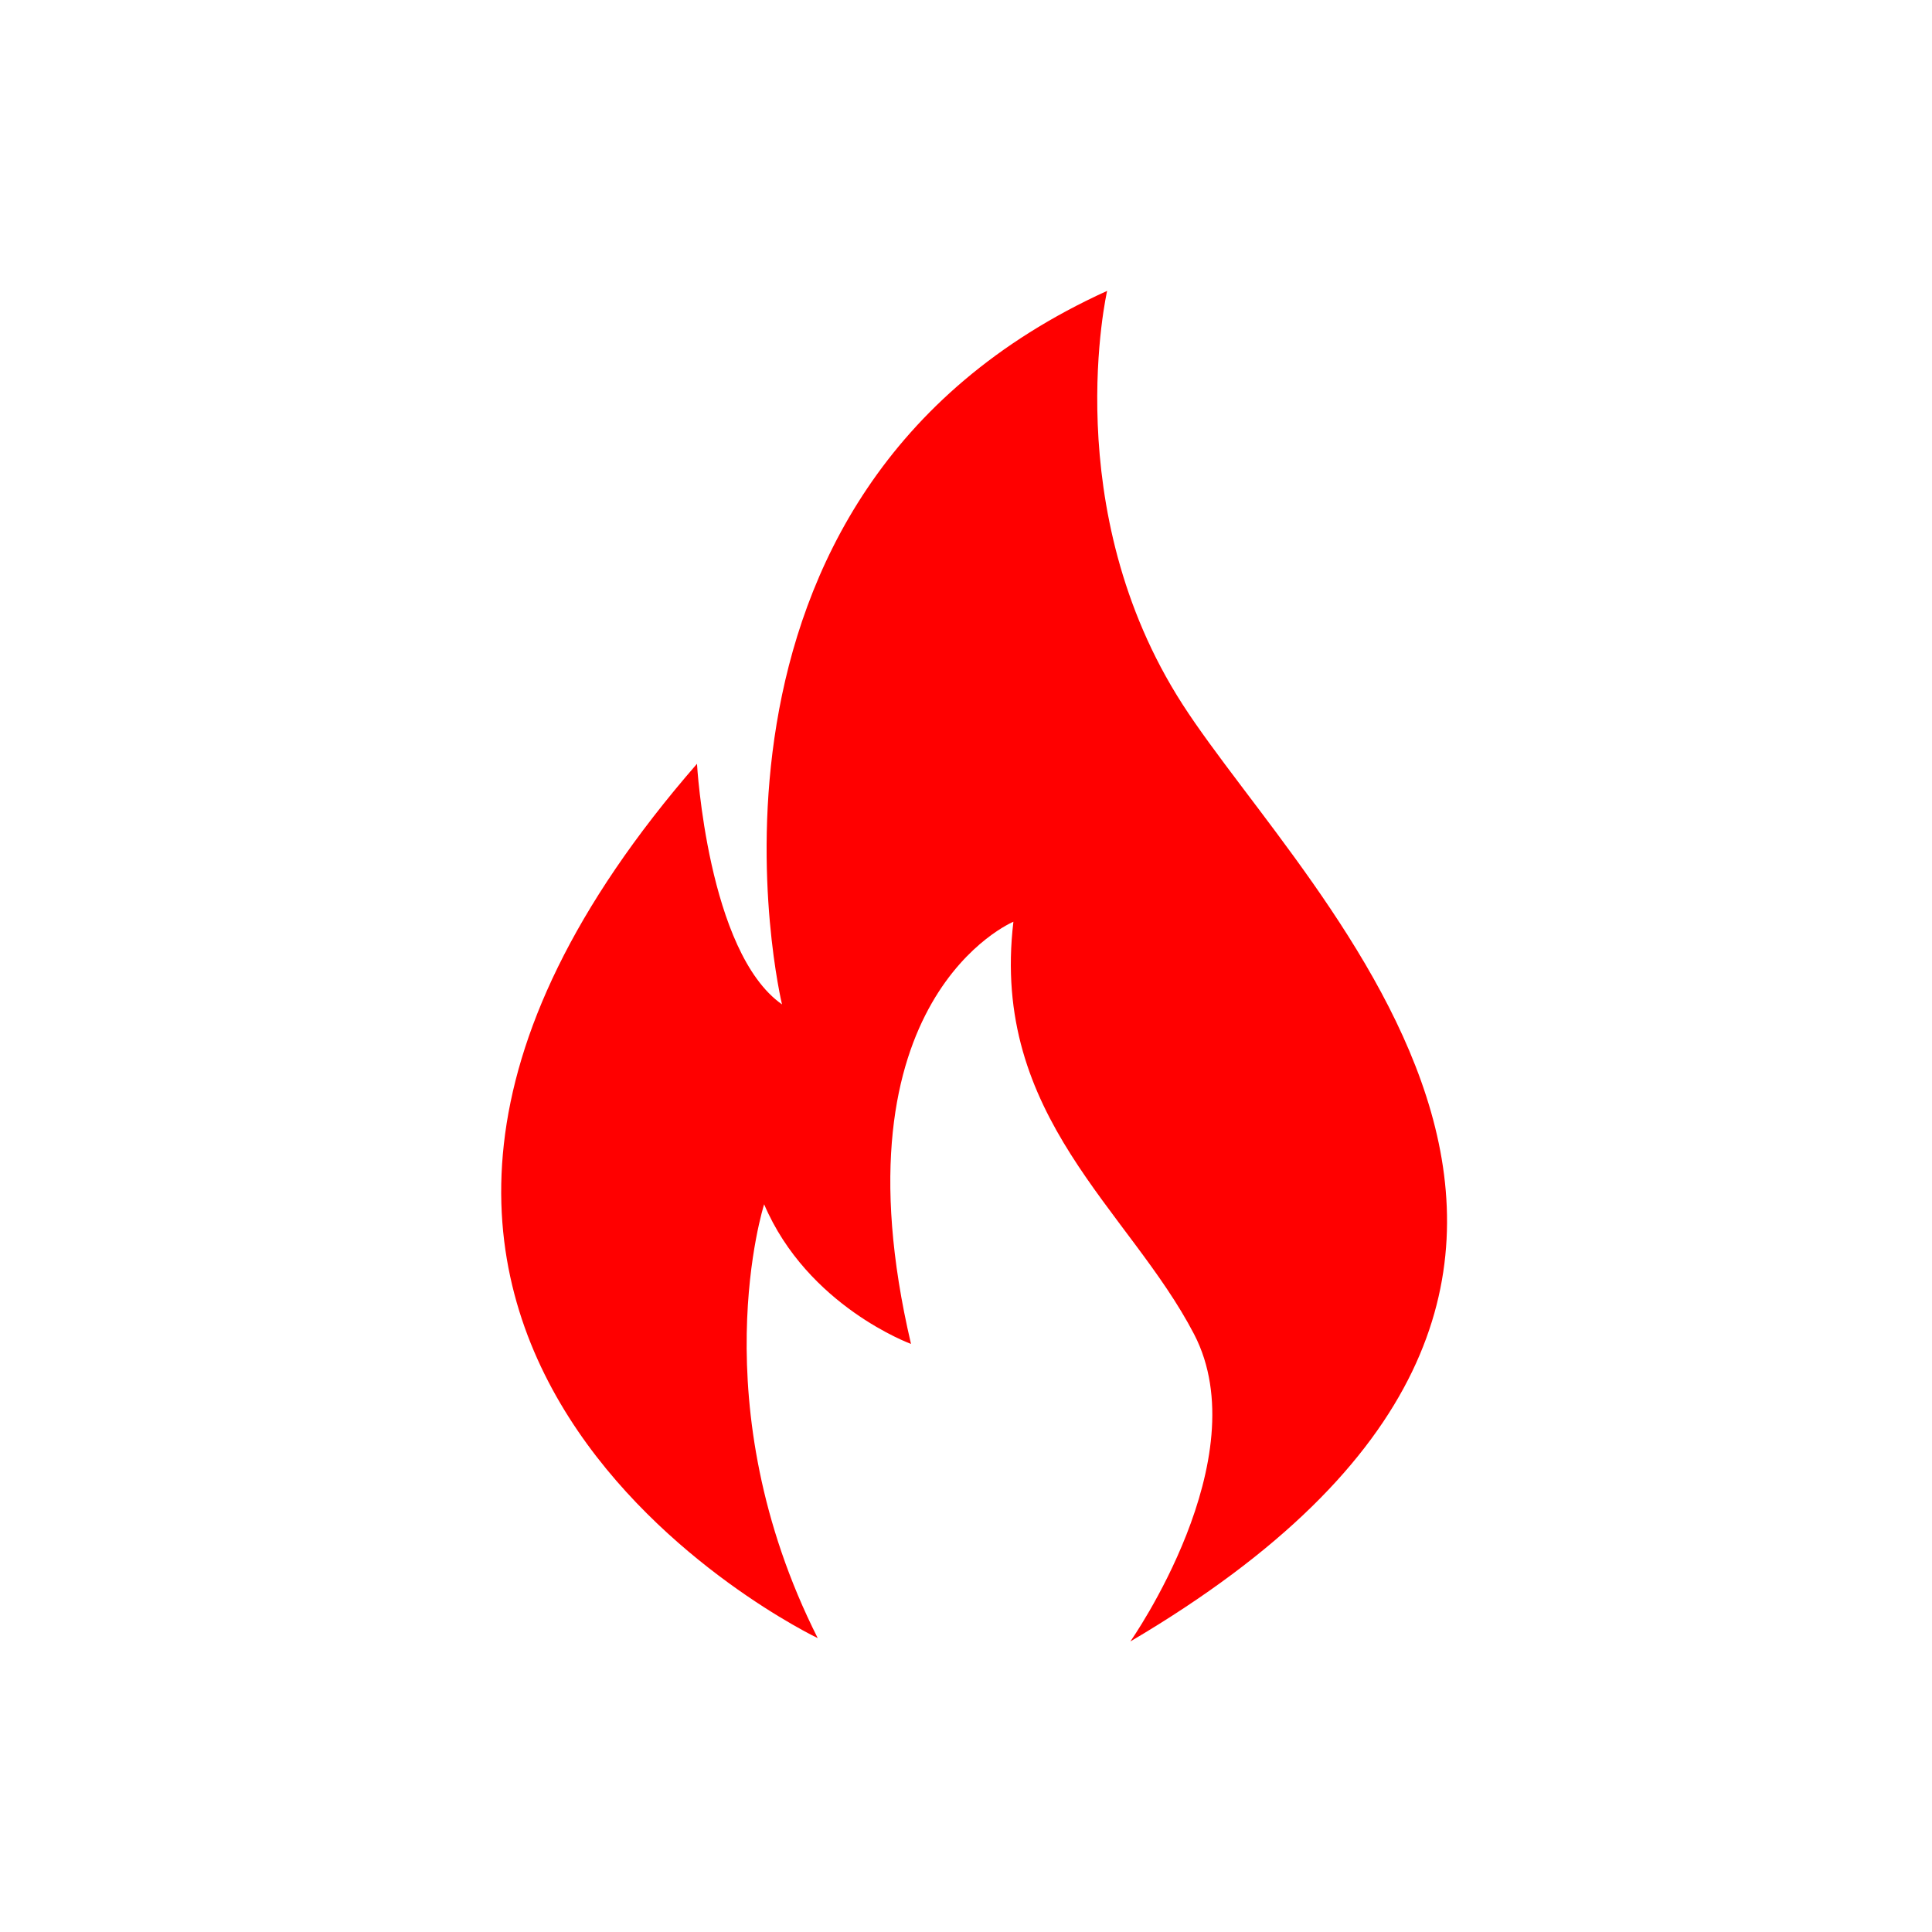 <?xml version="1.0" encoding="UTF-8"?> <svg xmlns="http://www.w3.org/2000/svg" xmlns:xlink="http://www.w3.org/1999/xlink" width="1080" zoomAndPan="magnify" viewBox="0 0 810 810" height="1080" preserveAspectRatio="xMidYMid meet" version="1.0"><defs><clipPath id="dc04b14810"><path d="M 210 121.906 L 607 121.906 L 607 688.156 L 210 688.156 Z M 210 121.906 " clip-rule="nonzero"></path></clipPath></defs><g clip-path="url(#dc04b14810)"><path fill="#ff0000" d="M 464.18 121.906 C 464.18 121.906 443.121 213.461 495.77 295.277 C 548.418 377.094 728.266 538.305 473.895 688.195 C 473.895 688.195 527.754 611.645 500.641 559.391 C 473.5 507.137 415.164 468.258 424.875 386.441 C 424.875 386.441 347.93 418.453 381.941 563.445 C 381.941 563.445 338.586 547.652 320.367 504.914 C 320.367 504.914 293.426 588.758 342.836 686.789 C 342.836 686.789 81.566 562.207 292.215 320.223 C 292.215 320.223 296.664 399.223 327.859 421.098 C 327.859 421.098 276.391 207.238 464.152 121.961 Z M 464.18 121.906 " fill-opacity="1" fill-rule="evenodd"></path></g></svg> 